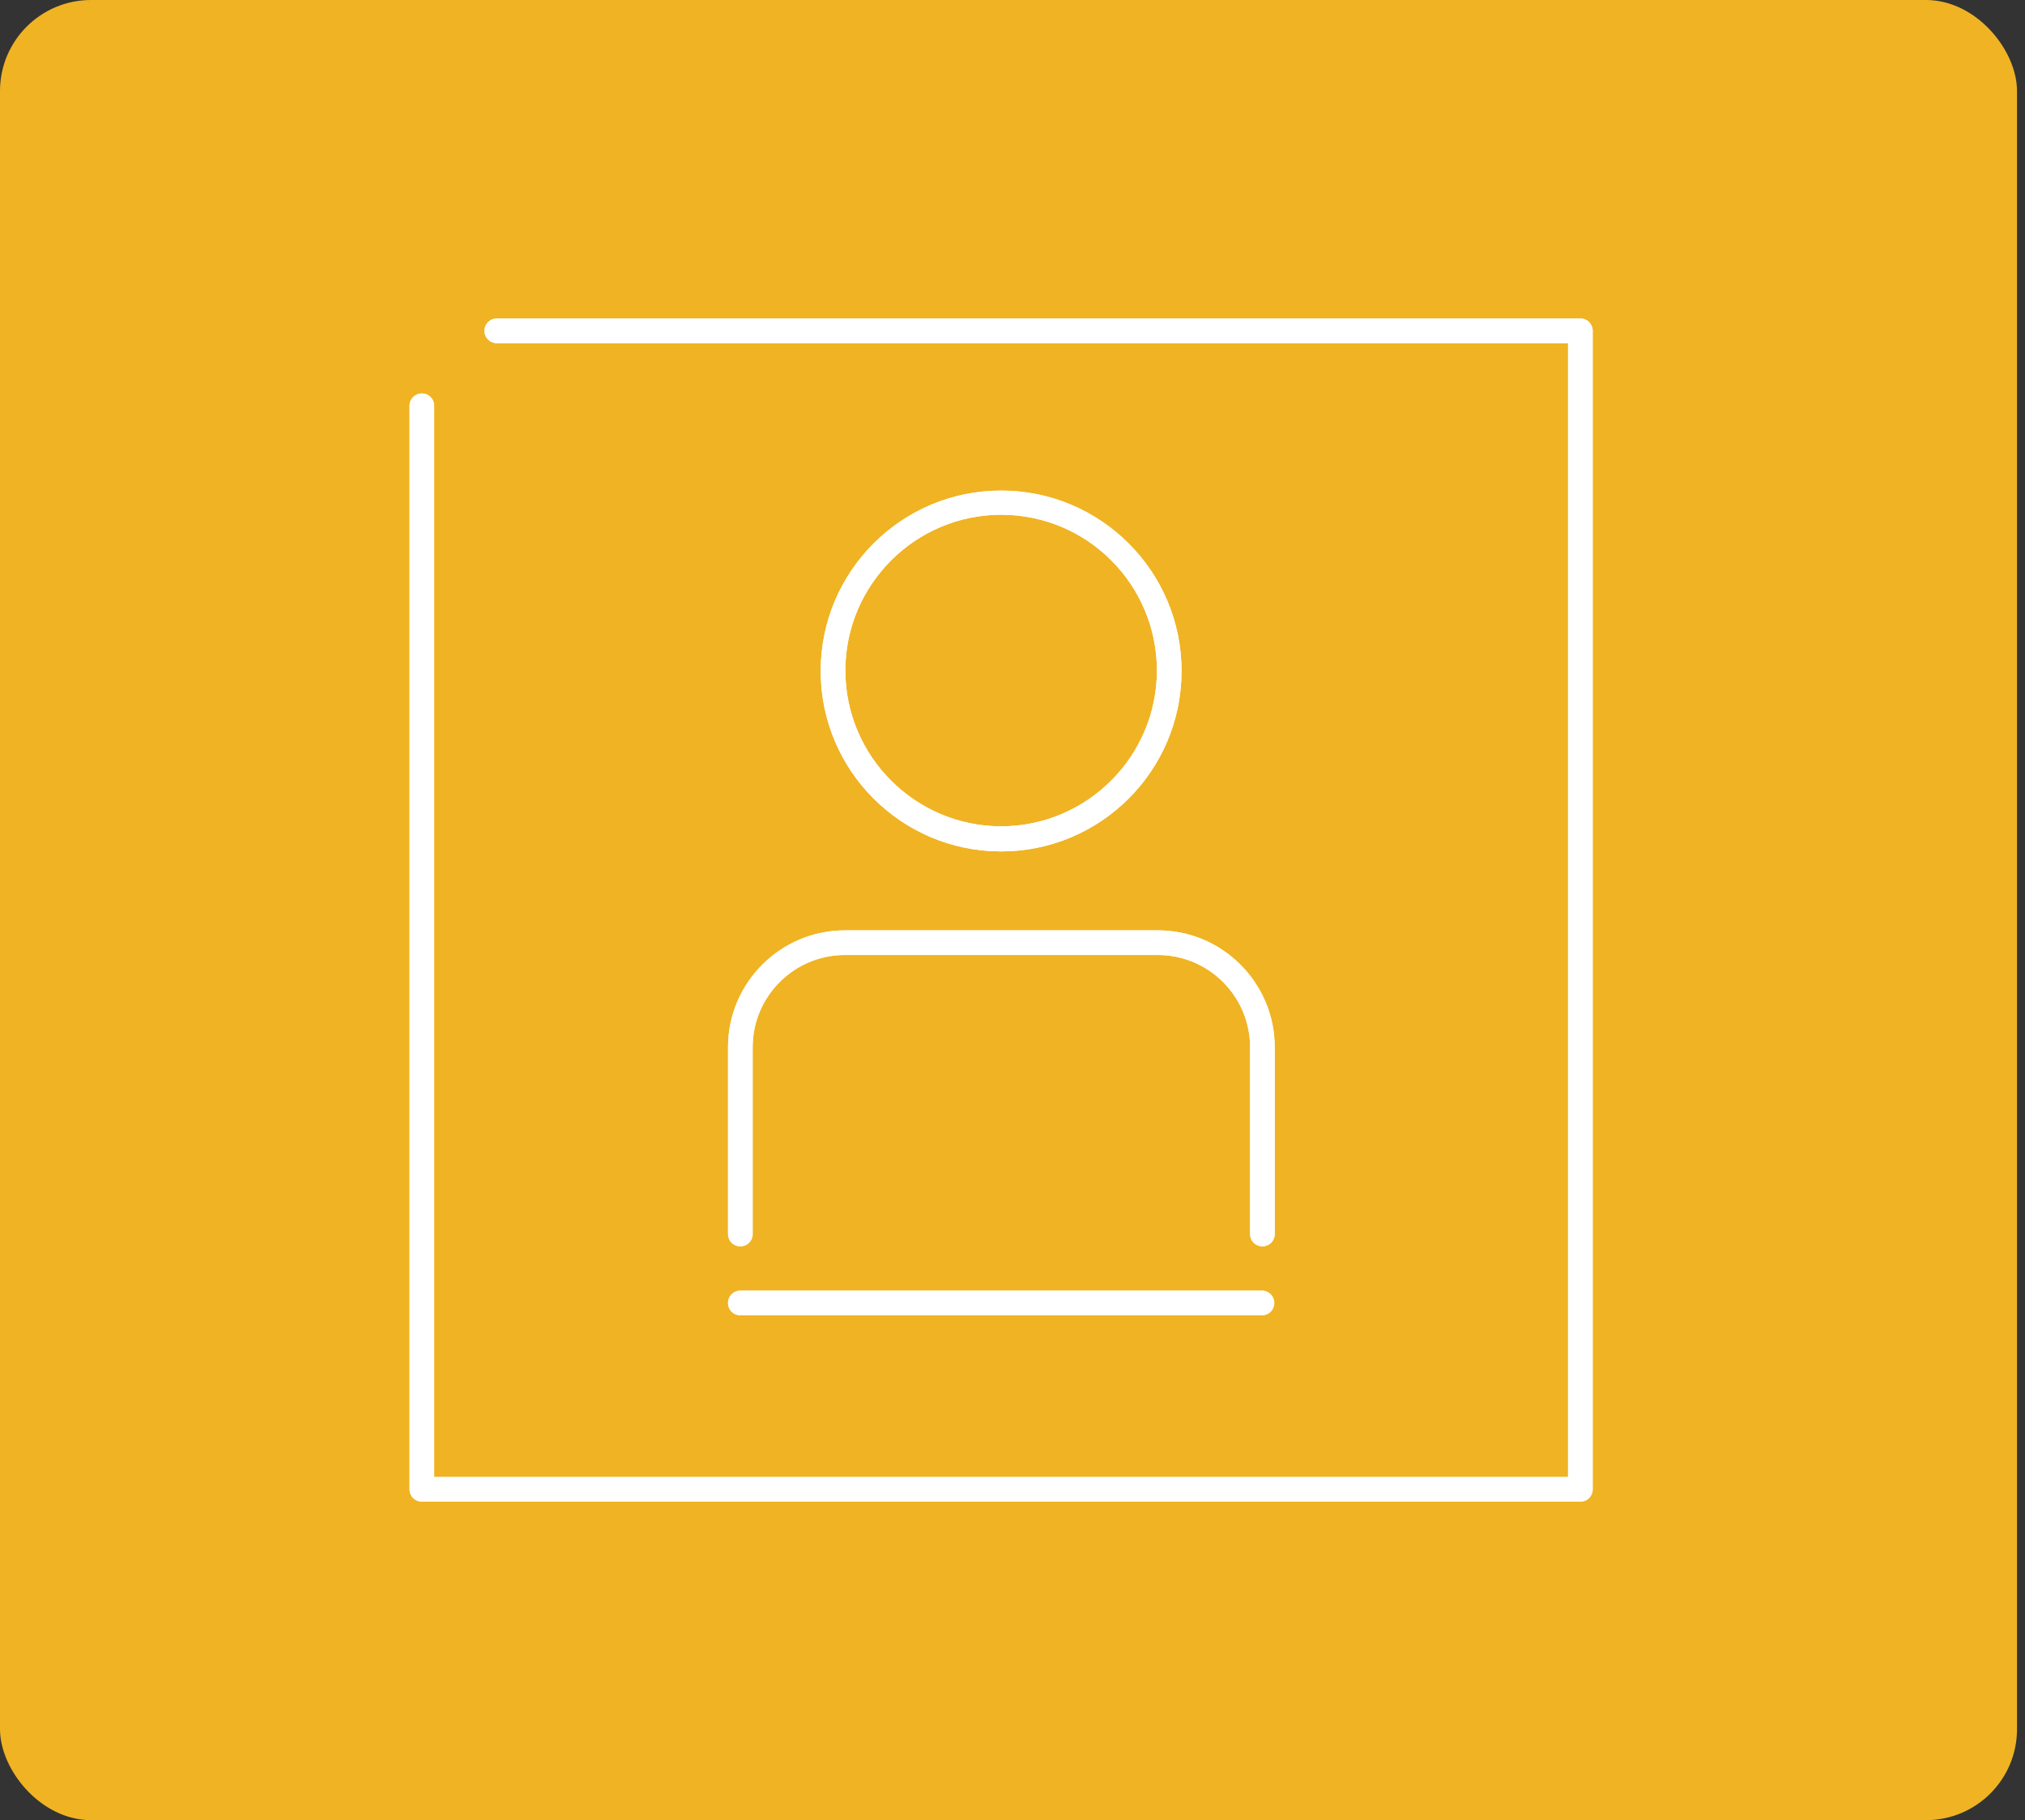 <?xml version="1.0" encoding="utf-8" ?>
<!DOCTYPE svg PUBLIC "-//W3C//DTD SVG 1.1//EN" "http://www.w3.org/Graphics/SVG/1.1/DTD/svg11.dtd">
<svg xmlns="http://www.w3.org/2000/svg" width="89" height="80" viewBox="0 0 89 80" fill="none"><rect x="0" y="0" width="89" height="80" fill="#333333" stroke="none"/><rect width="88.649" height="80" rx="4" fill="#F0B323"/><g clip-path="url('#clip0_3907_37095')"><path d="M69.458 14H21.835C21.532 14 21.293 14.238 21.293 14.542C21.293 14.845 21.532 15.083 21.835 15.083H68.917V64.917H19.083V17.835C19.083 17.532 18.845 17.293 18.542 17.293C18.238 17.293 18 17.532 18 17.835V65.458C18 65.762 18.238 66 18.542 66H69.458C69.762 66 70 65.762 70 65.458V14.542C70 14.238 69.762 14 69.458 14Z" fill="white"/><path d="M69.458 14H21.835C21.532 14 21.293 14.238 21.293 14.542C21.293 14.845 21.532 15.083 21.835 15.083H68.917V64.917H19.083V17.835C19.083 17.532 18.845 17.293 18.542 17.293C18.238 17.293 18 17.532 18 17.835V65.458C18 65.762 18.238 66 18.542 66H69.458C69.762 66 70 65.762 70 65.458V14.542C70 14.238 69.762 14 69.458 14Z" fill="white"/><path d="M31.997 46.026V54.237C31.997 54.541 32.235 54.779 32.539 54.779C32.842 54.779 33.08 54.541 33.08 54.237V46.026C33.08 43.794 34.9 41.974 37.132 41.974H50.89C53.122 41.974 54.942 43.794 54.942 46.026V54.237C54.942 54.541 55.18 54.779 55.484 54.779C55.787 54.779 56.025 54.541 56.025 54.237V46.026C56.025 43.209 53.729 40.891 50.89 40.891H37.132C34.315 40.891 31.997 43.187 31.997 46.026Z" fill="white"/><path d="M31.997 46.026V54.237C31.997 54.541 32.235 54.779 32.539 54.779C32.842 54.779 33.08 54.541 33.08 54.237V46.026C33.08 43.794 34.9 41.974 37.132 41.974H50.89C53.122 41.974 54.942 43.794 54.942 46.026V54.237C54.942 54.541 55.18 54.779 55.484 54.779C55.787 54.779 56.025 54.541 56.025 54.237V46.026C56.025 43.209 53.729 40.891 50.89 40.891H37.132C34.315 40.891 31.997 43.187 31.997 46.026Z" fill="white"/><path d="M32.539 57.81H55.462C55.765 57.81 56.004 57.572 56.004 57.268C56.004 56.965 55.765 56.727 55.462 56.727H32.539C32.235 56.727 31.997 56.965 31.997 57.268C31.997 57.572 32.235 57.81 32.539 57.81Z" fill="white"/><path d="M32.539 57.81H55.462C55.765 57.81 56.004 57.572 56.004 57.268C56.004 56.965 55.765 56.727 55.462 56.727H32.539C32.235 56.727 31.997 56.965 31.997 57.268C31.997 57.572 32.235 57.81 32.539 57.81Z" fill="white"/><path d="M44 37.422C48.377 37.422 51.93 33.869 51.93 29.492C51.93 25.116 48.377 21.562 44 21.562C39.624 21.562 36.07 25.116 36.07 29.492C36.07 33.869 39.624 37.422 44 37.422ZM44 22.624C47.792 22.624 50.847 25.701 50.847 29.471C50.847 33.241 47.77 36.318 44 36.318C40.23 36.318 37.154 33.241 37.154 29.471C37.154 25.701 40.23 22.624 44 22.624Z" fill="white"/><path d="M44 37.422C48.377 37.422 51.93 33.869 51.93 29.492C51.93 25.116 48.377 21.562 44 21.562C39.624 21.562 36.07 25.116 36.07 29.492C36.07 33.869 39.624 37.422 44 37.422ZM44 22.624C47.792 22.624 50.847 25.701 50.847 29.471C50.847 33.241 47.77 36.318 44 36.318C40.23 36.318 37.154 33.241 37.154 29.471C37.154 25.701 40.23 22.624 44 22.624Z" fill="white"/></g><defs><clipPath id="clip0_3907_37095"><rect width="52" height="52" fill="white" transform="translate(18 14)"/></clipPath></defs></svg>